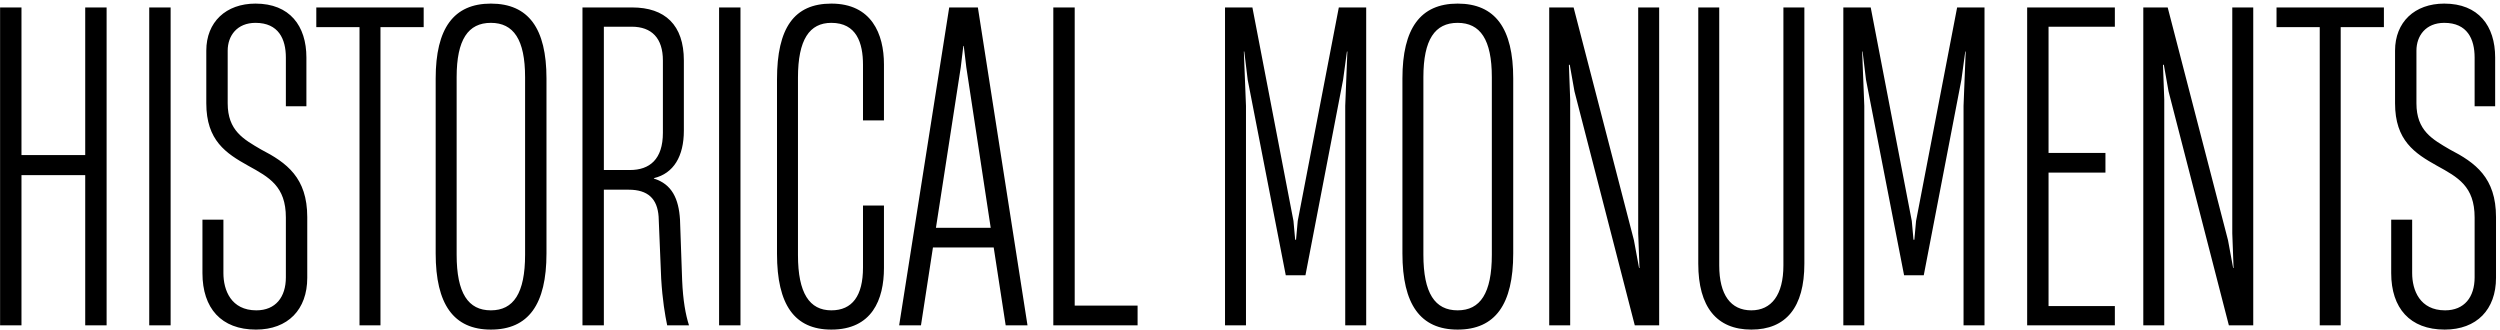 <?xml version="1.0" encoding="UTF-8"?> <svg xmlns="http://www.w3.org/2000/svg" width="561" height="74" viewBox="0 0 561 74" fill="none"> <path d="M19.123 34.792H4.819V1.672H0.019V73H4.819V39.304H19.123V73H23.923V1.672H19.123V34.792ZM38.288 73V1.672H33.487V73H38.288ZM57.429 73.96C64.629 73.96 68.949 69.448 68.949 62.344V48.712C68.949 39.88 64.341 36.52 58.581 33.544C54.645 31.24 51.093 29.32 51.093 23.176V11.368C51.093 8.008 53.205 5.128 57.333 5.128C62.517 5.128 64.149 8.776 64.149 12.904V23.848H68.757V12.904C68.757 5.8 65.013 0.808 57.333 0.808C50.709 0.808 46.293 4.936 46.293 11.368V23.176C46.293 31.528 50.709 34.408 55.701 37.192C60.405 39.784 64.149 41.8 64.149 48.808V62.248C64.149 66.664 61.845 69.64 57.525 69.64C51.861 69.64 50.133 65.128 50.133 61.288V49.288H45.429V61.288C45.429 69.16 49.653 73.96 57.429 73.96ZM85.378 73V6.088H95.074V1.672H70.978V6.088H80.674V73H85.378ZM110.15 73.96C118.598 73.96 122.63 68.296 122.63 56.872V17.608C122.63 6.376 118.598 0.808 110.15 0.808C101.798 0.808 97.766 6.376 97.766 17.608V56.872C97.766 68.296 101.798 73.96 110.15 73.96ZM110.15 69.64C105.062 69.64 102.47 65.8 102.47 57.16V17.32C102.47 8.872 105.062 5.128 110.15 5.128C115.238 5.128 117.83 8.872 117.83 17.32V57.16C117.83 65.8 115.238 69.64 110.15 69.64ZM135.506 73V42.568H141.074C145.394 42.568 147.506 44.584 147.794 48.616L148.37 62.536C148.658 67.336 149.234 70.696 149.714 73H154.61C153.842 70.6 153.266 67.432 153.074 62.92L152.594 49.288C152.306 44.584 150.77 41.32 146.738 40.072V39.976C151.154 38.92 153.458 35.08 153.458 29.32V13.576C153.458 5.608 149.234 1.672 141.842 1.672H130.706V73H135.506ZM135.506 5.992H141.746C146.258 5.992 148.754 8.584 148.754 13.576V29.8C148.754 35.752 145.778 38.152 141.362 38.152H135.506V5.992ZM166.163 73V1.672H161.363V73H166.163ZM186.552 73.96C195.672 73.96 198.36 67.24 198.36 60.136V46.12H193.656V60.04C193.656 66.376 191.256 69.64 186.552 69.64C181.656 69.64 179.064 65.8 179.064 57.256V17.416C179.064 8.872 181.656 5.128 186.552 5.128C192.216 5.128 193.656 9.64 193.656 14.536V27.016H198.36V14.44C198.36 7.624 195.576 0.808 186.552 0.808C178.2 0.808 174.36 6.28 174.36 17.8V56.968C174.36 68.392 178.296 73.96 186.552 73.96ZM230.57 73L219.434 1.672H213.002L201.77 73H206.666L209.354 55.528H222.986L225.674 73H230.57ZM215.594 15.112L216.17 10.312H216.266L216.842 15.112L222.314 51.112H210.026L215.594 15.112ZM255.275 73V68.584H241.163V1.672H236.363V73H255.275ZM279.598 73V23.752L279.118 11.56H279.214L279.982 17.896L288.526 61.768H292.942L301.39 17.896L302.254 11.56H302.35L301.87 23.752V73H306.574V1.672H300.43L291.214 49.576L290.83 53.8H290.638L290.254 49.576L281.038 1.672H274.894V73H279.598ZM327.088 73.96C335.536 73.96 339.568 68.296 339.568 56.872V17.608C339.568 6.376 335.536 0.808 327.088 0.808C318.736 0.808 314.704 6.376 314.704 17.608V56.872C314.704 68.296 318.736 73.96 327.088 73.96ZM327.088 69.64C322 69.64 319.408 65.8 319.408 57.16V17.32C319.408 8.872 322 5.128 327.088 5.128C332.176 5.128 334.768 8.872 334.768 17.32V57.16C334.768 65.8 332.176 69.64 327.088 69.64ZM352.348 73V22.312L352.06 14.536H352.252L353.308 20.488L366.844 73H372.316V1.672H367.612V52.36L367.9 60.136H367.804L366.652 53.896L353.116 1.672H347.644V73H352.348ZM392.996 73.96C400.772 73.96 404.9 68.968 404.9 59.176V1.672H400.196V59.56C400.196 66.184 397.508 69.64 392.996 69.64C388.388 69.64 385.796 66.184 385.796 59.56V1.672H381.092V59.176C381.092 68.872 385.22 73.96 392.996 73.96ZM418.348 73V23.752L417.868 11.56H417.964L418.732 17.896L427.276 61.768H431.692L440.14 17.896L441.004 11.56H441.1L440.62 23.752V73H445.324V1.672H439.18L429.964 49.576L429.58 53.8H429.388L429.004 49.576L419.788 1.672H413.644V73H418.348ZM474.574 73V68.68H459.694V38.728H472.462V34.312H459.694V5.992H474.574V1.672H454.894V73H474.574ZM485.66 73V22.312L485.372 14.536H485.564L486.62 20.488L500.156 73H505.628V1.672H500.924V52.36L501.212 60.136H501.116L499.964 53.896L486.428 1.672H480.956V73H485.66ZM525.253 73V6.088H534.949V1.672H510.853V6.088H520.549V73H525.253ZM548.585 73.96C555.785 73.96 560.105 69.448 560.105 62.344V48.712C560.105 39.88 555.497 36.52 549.737 33.544C545.801 31.24 542.249 29.32 542.249 23.176V11.368C542.249 8.008 544.361 5.128 548.489 5.128C553.673 5.128 555.305 8.776 555.305 12.904V23.848H559.913V12.904C559.913 5.8 556.169 0.808 548.489 0.808C541.865 0.808 537.449 4.936 537.449 11.368V23.176C537.449 31.528 541.865 34.408 546.857 37.192C551.561 39.784 555.305 41.8 555.305 48.808V62.248C555.305 66.664 553.001 69.64 548.681 69.64C543.017 69.64 541.289 65.128 541.289 61.288V49.288H536.585V61.288C536.585 69.16 540.809 73.96 548.585 73.96Z" fill="black"></path> </svg> 